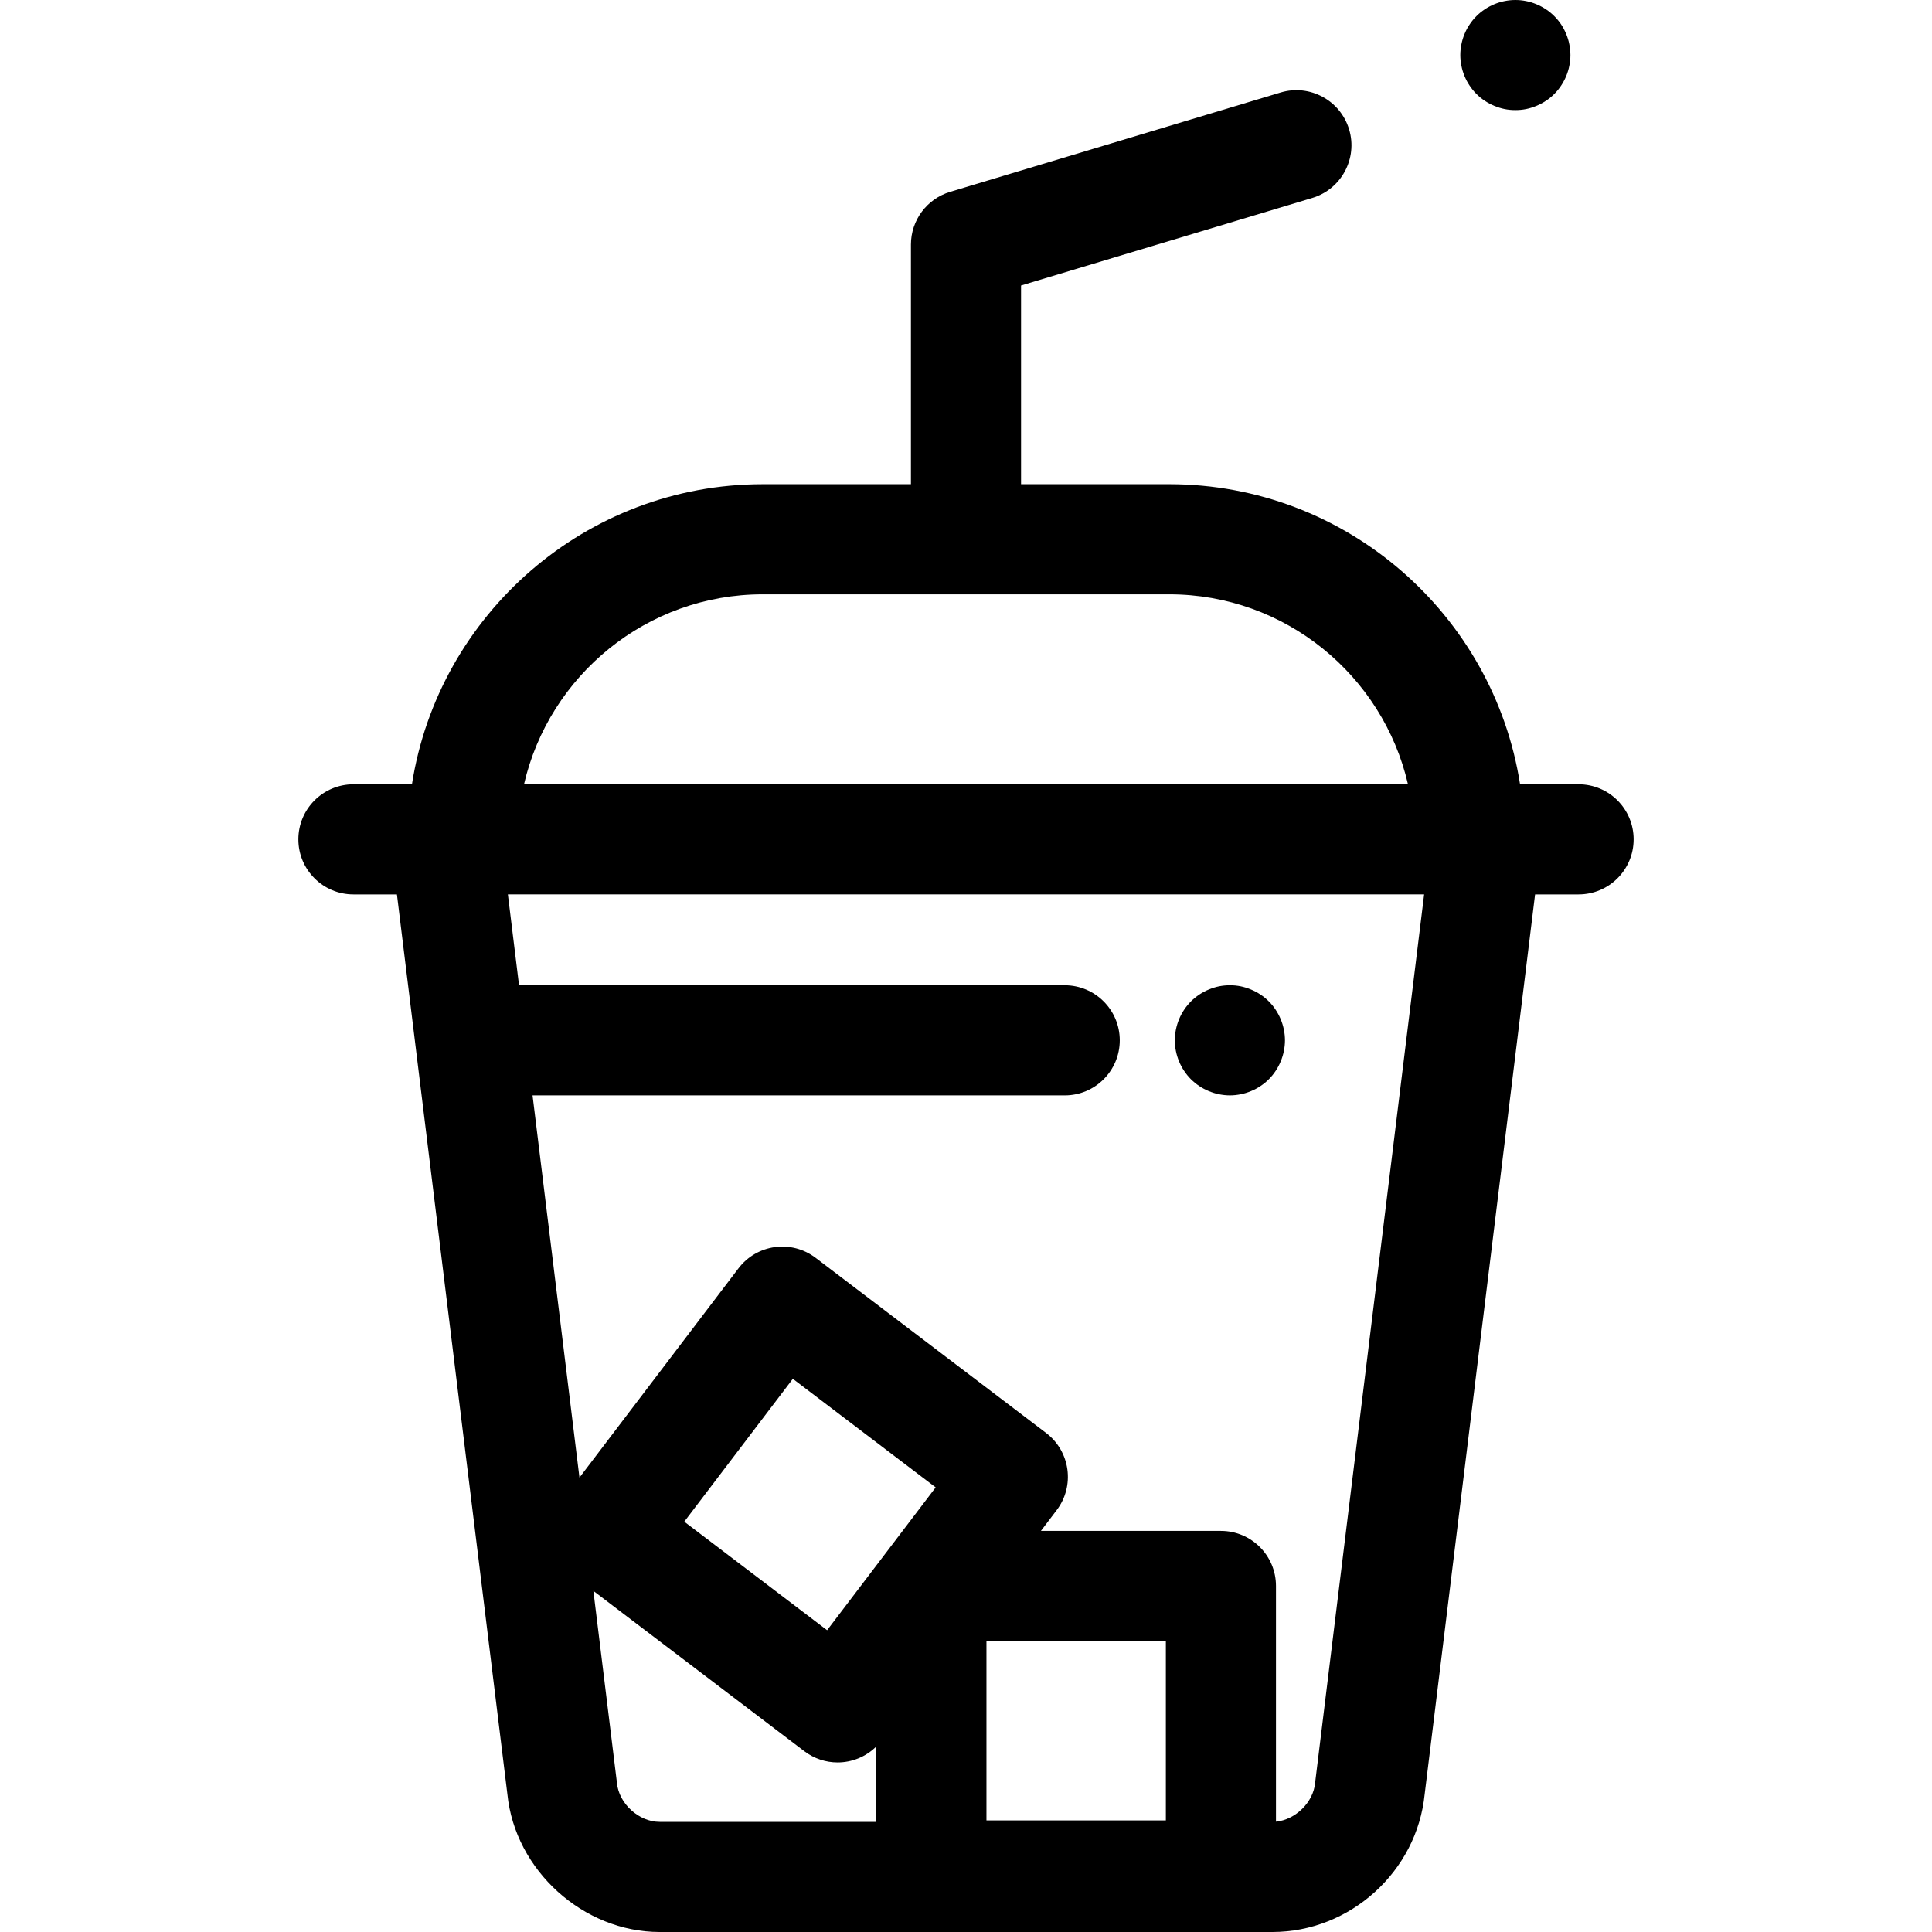 <?xml version="1.0" encoding="iso-8859-1"?>
<!-- Uploaded to: SVG Repo, www.svgrepo.com, Generator: SVG Repo Mixer Tools -->
<svg fill="#000000" height="800px" width="800px" version="1.1" id="Layer_1" xmlns="http://www.w3.org/2000/svg" xmlns:xlink="http://www.w3.org/1999/xlink" 
	 viewBox="0 0 512 512" xml:space="preserve">
<g>
	<g>
		<path d="M415.886,11.739c-0.175-0.934-0.467-1.853-0.832-2.743c-0.365-0.876-0.803-1.722-1.328-2.51
			c-0.54-0.803-1.153-1.547-1.824-2.218c-0.671-0.673-1.415-1.286-2.218-1.809c-0.788-0.525-1.634-0.978-2.524-1.342
			c-0.876-0.365-1.795-0.657-2.729-0.832c-1.868-0.379-3.809-0.379-5.691,0c-0.934,0.175-1.853,0.467-2.743,0.832
			c-0.875,0.365-1.722,0.817-2.51,1.342c-0.803,0.524-1.547,1.137-2.218,1.809c-0.671,0.671-1.284,1.415-1.809,2.218
			c-0.54,0.788-0.978,1.634-1.342,2.51c-0.365,0.89-0.657,1.809-0.832,2.743c-0.19,0.935-0.292,1.898-0.292,2.845
			c0,0.948,0.102,1.913,0.292,2.845c0.175,0.932,0.467,1.852,0.832,2.743c0.365,0.877,0.803,1.722,1.343,2.51
			c0.525,0.804,1.138,1.548,1.809,2.219c0.671,0.671,1.415,1.284,2.218,1.809c0.788,0.524,1.634,0.978,2.51,1.342
			c0.89,0.365,1.809,0.657,2.743,0.846s1.897,0.276,2.845,0.276s1.912-0.088,2.846-0.276c0.934-0.19,1.853-0.482,2.729-0.846
			c0.89-0.365,1.736-0.819,2.524-1.342c0.803-0.525,1.547-1.138,2.218-1.809c0.671-0.671,1.284-1.415,1.809-2.219
			c0.525-0.788,0.978-1.633,1.343-2.51c0.365-0.89,0.657-1.809,0.832-2.743c0.19-0.934,0.292-1.897,0.292-2.845
			C416.177,13.638,416.075,12.673,415.886,11.739z"/>
	</g>
</g>
<g>
	<g>
		<path d="M340.24,272.85c-0.19-0.934-0.467-1.855-0.832-2.729c-0.365-0.89-0.817-1.735-1.342-2.523
			c-0.525-0.804-1.138-1.548-1.809-2.219c-0.671-0.671-1.415-1.284-2.218-1.809c-0.788-0.54-1.649-0.978-2.524-1.342
			c-0.875-0.365-1.795-0.657-2.729-0.846c-1.882-0.379-3.823-0.365-5.706,0c-0.934,0.19-1.839,0.482-2.729,0.846
			c-0.876,0.365-1.722,0.803-2.524,1.342c-0.788,0.525-1.532,1.138-2.218,1.809c-0.671,0.671-1.27,1.415-1.809,2.219
			c-0.525,0.788-0.978,1.633-1.342,2.523c-0.365,0.875-0.642,1.795-0.832,2.729c-0.19,0.934-0.277,1.897-0.277,2.845
			c0,0.947,0.088,1.912,0.277,2.845c0.19,0.934,0.467,1.853,0.832,2.727c0.365,0.89,0.817,1.736,1.342,2.524
			c0.54,0.803,1.138,1.547,1.809,2.218c0.686,0.671,1.43,1.286,2.218,1.809c0.803,0.54,1.649,0.978,2.524,1.342
			c0.89,0.365,1.795,0.657,2.729,0.832c0.948,0.19,1.912,0.292,2.86,0.292s1.912-0.102,2.845-0.292
			c0.934-0.175,1.853-0.467,2.729-0.832c0.89-0.365,1.737-0.803,2.524-1.342c0.803-0.524,1.547-1.138,2.218-1.809
			c0.671-0.671,1.284-1.415,1.809-2.218c0.525-0.788,0.978-1.634,1.342-2.524c0.365-0.876,0.642-1.793,0.832-2.727
			c0.19-0.935,0.292-1.898,0.292-2.845C340.532,274.747,340.43,273.783,340.24,272.85z"/>
	</g>
</g>
<g>
	<g>
		<path d="M418.337,207.842h-15.506c-7.033-44.992-46.048-79.527-92.982-79.527h-39.259V75.66l77.166-23.198
			c7.718-2.32,12.094-10.457,9.774-18.174c-2.322-7.716-10.458-12.097-18.176-9.772l-87.557,26.323
			c-6.168,1.855-10.391,7.532-10.391,13.973v63.506h-39.254c-46.934,0-85.949,34.535-92.982,79.527H93.663
			c-8.059,0-14.592,6.534-14.592,14.592c0,8.058,6.533,14.592,14.592,14.592h11.526l29.273,238.451
			c2.028,20.159,20.085,36.521,40.36,36.521H337.18c20.629,0,38.319-16.024,40.373-36.524l29.259-238.448h11.525
			c8.059,0,14.592-6.534,14.592-14.592C432.929,214.378,426.396,207.842,418.337,207.842z M202.151,157.5h107.698
			c30.789,0,56.642,21.541,63.282,50.343H138.869C145.509,179.041,171.361,157.5,202.151,157.5z M232.237,482.816h-57.415
			c-5.514,0-10.807-4.818-11.326-10.312c-0.013-0.134-0.028-0.27-0.044-0.403l-6.199-50.497l55.902,42.485
			c2.64,2.005,5.742,2.975,8.818,2.975c3.757,0,7.47-1.459,10.264-4.229V482.816z M219.194,432.022l-37.852-28.768l28.768-37.852
			l37.853,28.768L219.194,432.022z M308.965,482.431h-47.544v-47.545h47.544V482.431z M348.563,472.101
			c-0.016,0.134-0.031,0.27-0.044,0.403c-0.489,5.17-5.212,9.739-10.371,10.26v-62.47c0-8.058-6.533-14.592-14.592-14.592h-47.703
			l4.173-5.491c4.877-6.416,3.628-15.571-2.789-20.448l-61.088-46.426c-6.416-4.874-15.57-3.629-20.446,2.789l-42.139,55.447
			l-12.434-101.284h141.028c8.059,0,14.592-6.534,14.592-14.592c0-8.058-6.533-14.592-14.592-14.592H137.549l-2.956-24.077h242.815
			L348.563,472.101z"/>
	</g>
</g>
</svg>